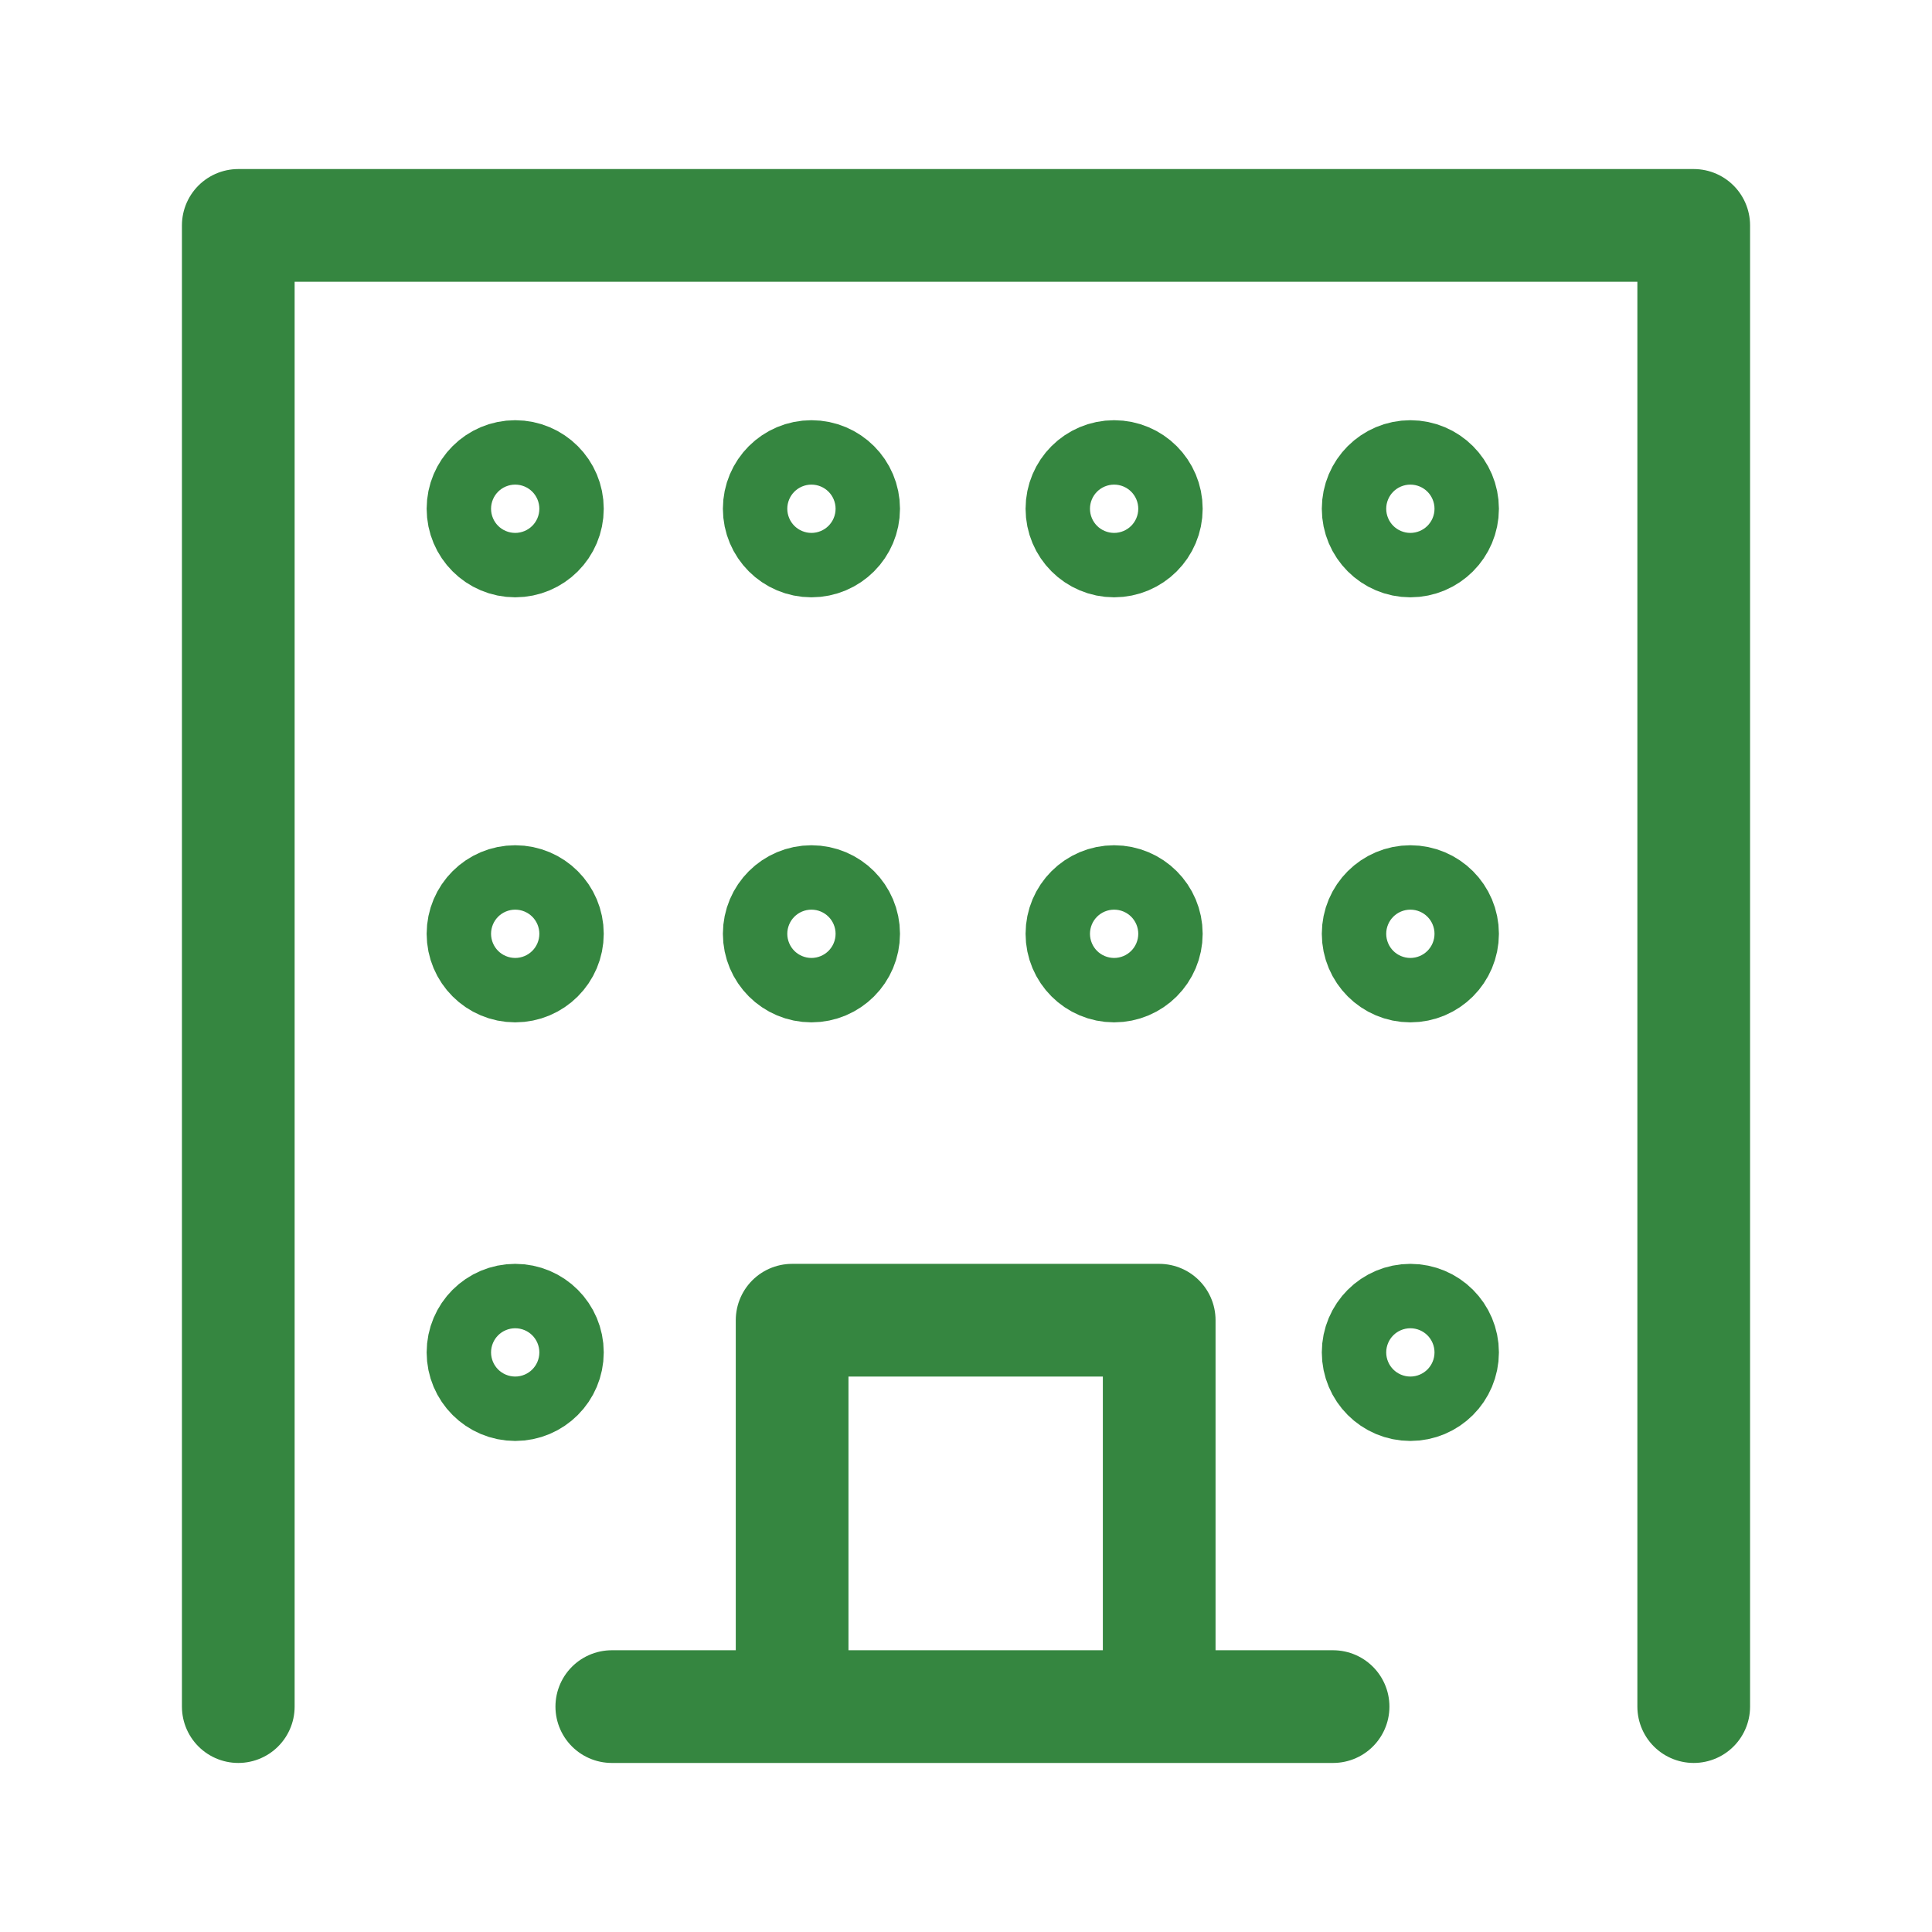 <?xml version="1.0" encoding="utf-8"?>
<!-- Generator: Adobe Illustrator 25.3.1, SVG Export Plug-In . SVG Version: 6.00 Build 0)  -->
<svg version="1.1" id="Layer_1" xmlns="http://www.w3.org/2000/svg" xmlns:xlink="http://www.w3.org/1999/xlink" x="0px" y="0px"
	 viewBox="0 0 30 30" style="enable-background:new 0 0 30 30;" xml:space="preserve">
<style type="text/css">
	.st0{fill:none;stroke:#358640;stroke-width:1.75;stroke-linecap:round;stroke-linejoin:round;}
	.st1{fill:none;stroke:#358640;stroke-width:1.75;stroke-linecap:round;stroke-linejoin:round;stroke-miterlimit:10;}
</style>
<g>
	<path id="Path_10629_1_" class="st0" d="M12.3,26.3v-5.8H18v5.8"/>
	<line id="Line_577_1_" class="st0" x1="9.5" y1="26.5" x2="20.7" y2="26.5"/>
	<polyline class="st1" points="26.3,26.5 26.3,3.5 3.7,3.5 3.7,26.5 	"/>
	<circle class="st0" cx="8" cy="7.9" r="0.5"/>
	<circle class="st0" cx="12.6" cy="7.9" r="0.5"/>
	<circle class="st0" cx="17.3" cy="7.9" r="0.5"/>
	<circle class="st0" cx="21.9" cy="7.9" r="0.5"/>
	<circle class="st0" cx="8" cy="14.5" r="0.5"/>
	<circle class="st0" cx="12.6" cy="14.5" r="0.5"/>
	<circle class="st0" cx="17.3" cy="14.5" r="0.5"/>
	<circle class="st0" cx="21.9" cy="14.5" r="0.5"/>
	<circle class="st0" cx="8" cy="21" r="0.5"/>
	<circle class="st0" cx="21.9" cy="21" r="0.5"/>
</g>
</svg>

